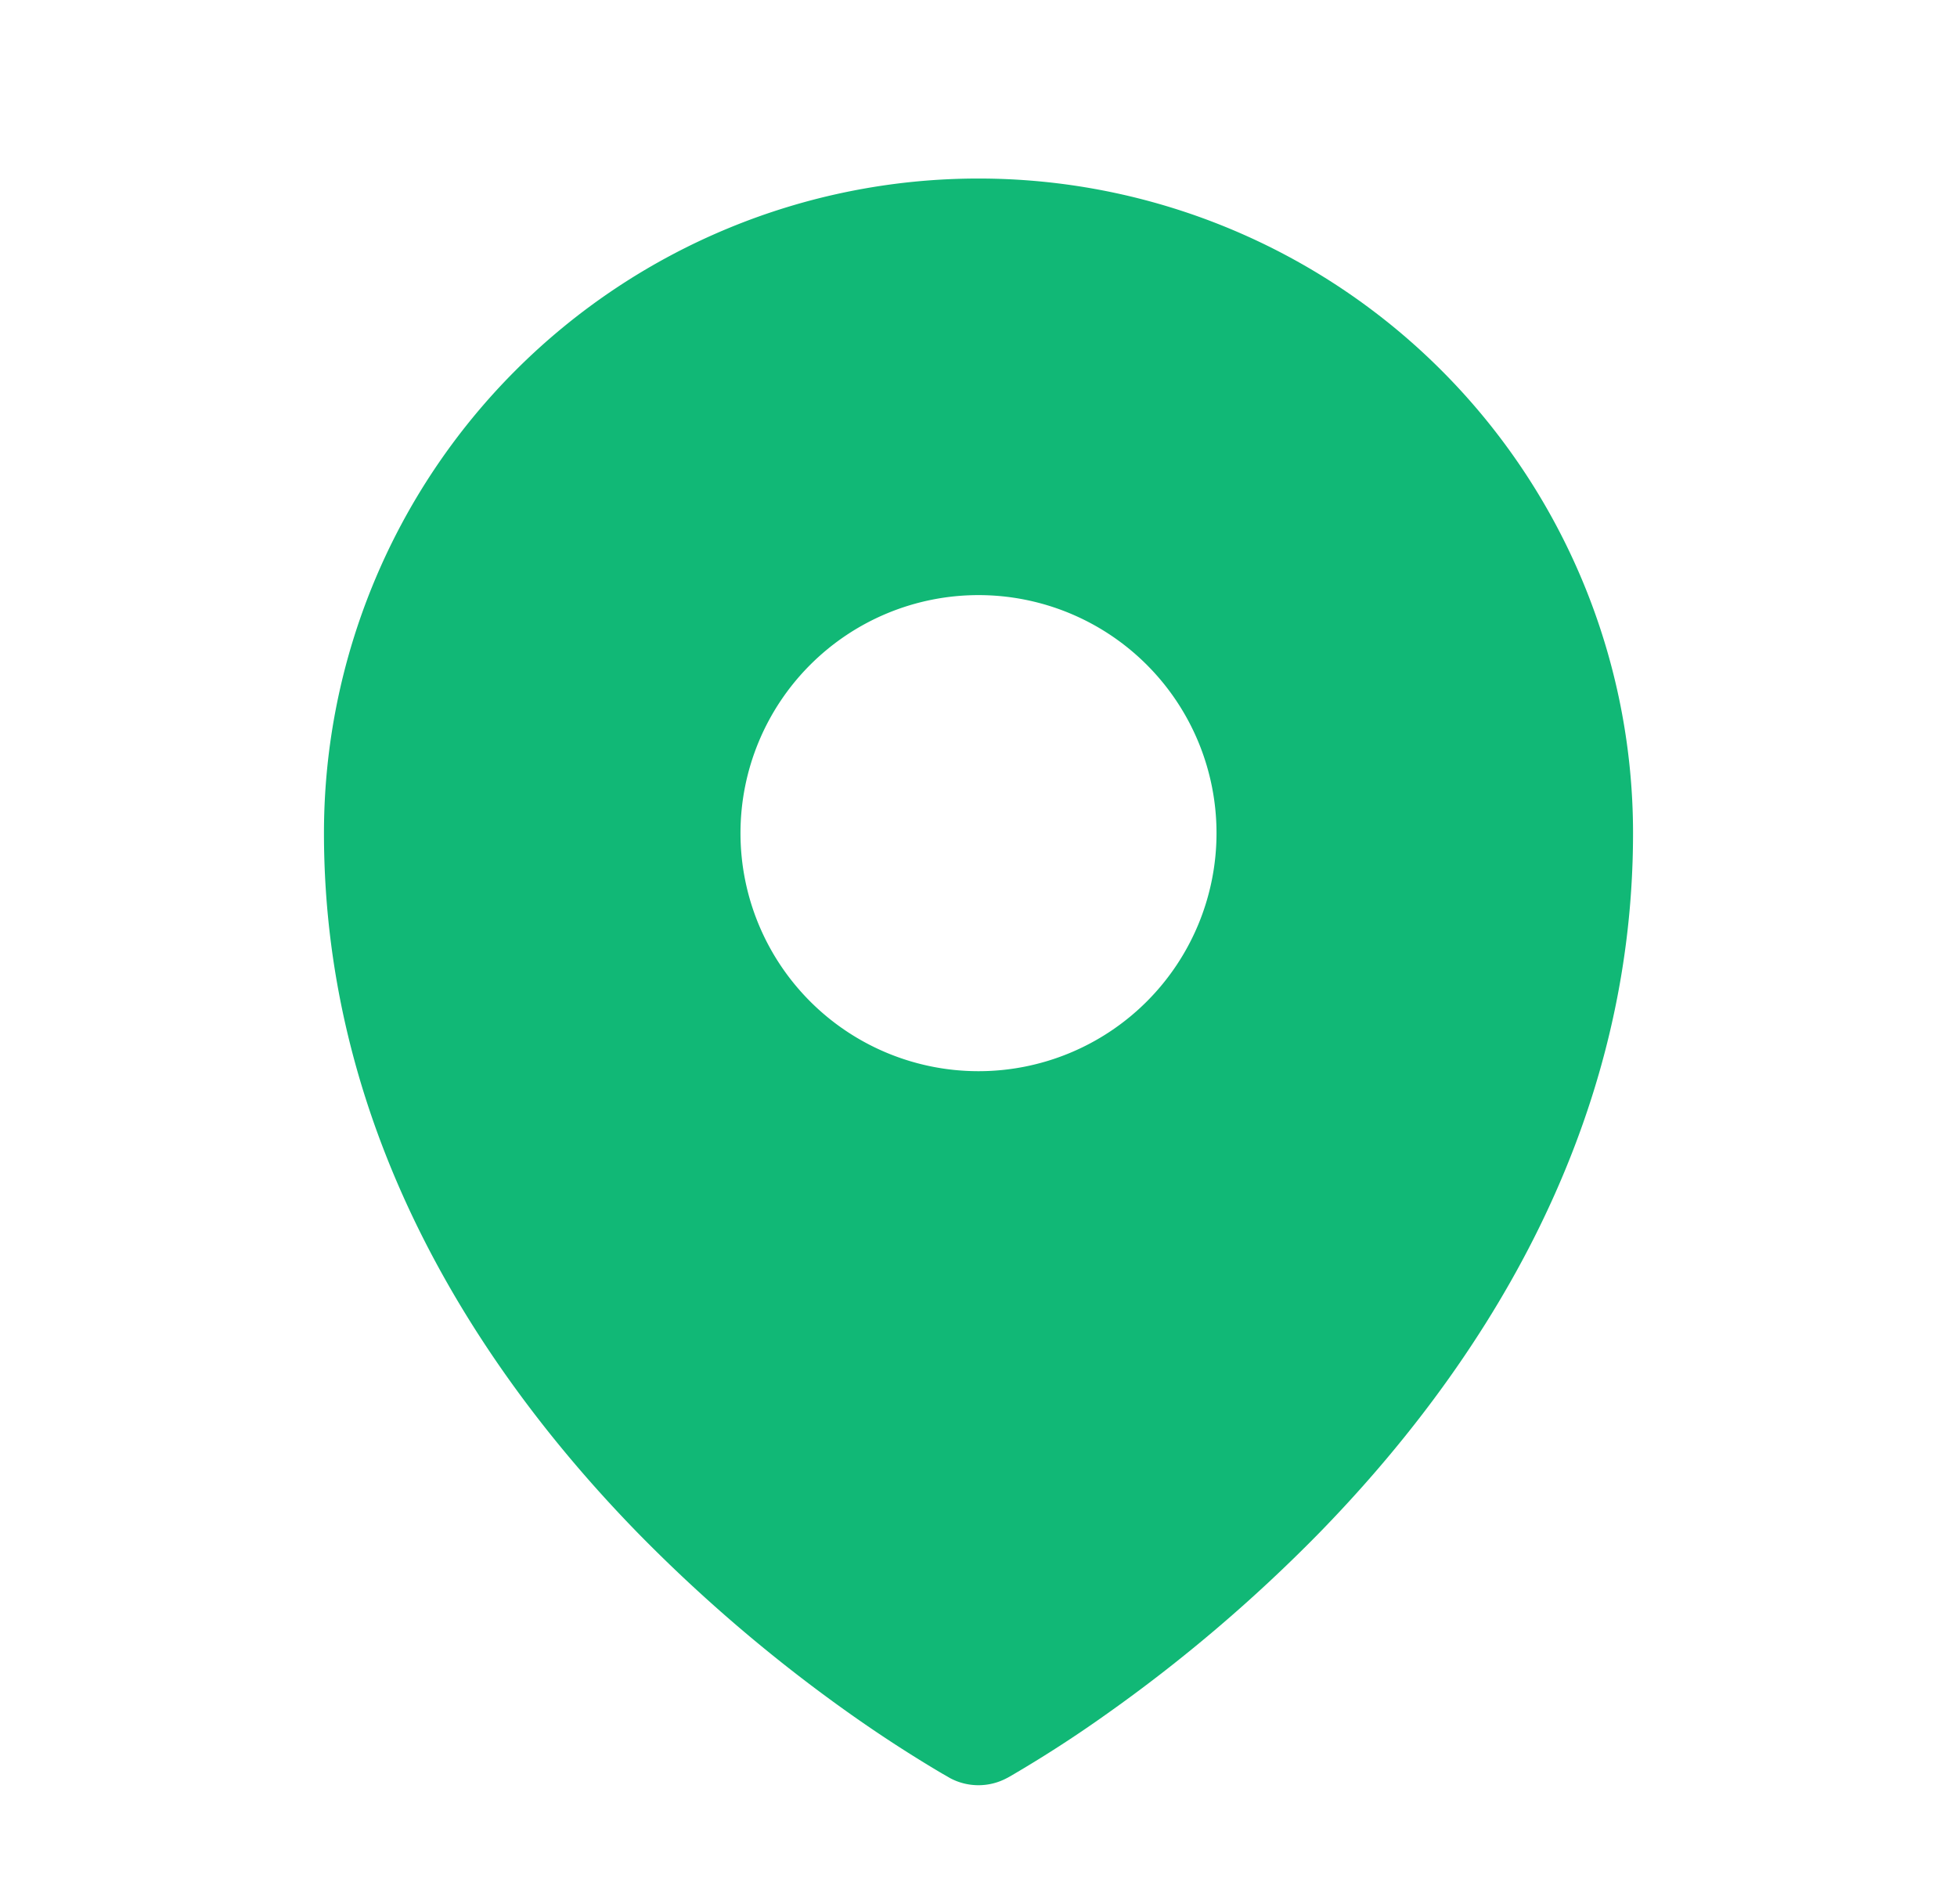 <svg xmlns="http://www.w3.org/2000/svg" width="37" height="36" fill="none"><path fill="#11B876" fill-rule="evenodd" d="m17.81 33.526.105.06.042.025a1.14 1.14 0 0 0 1.084 0l.043-.023.106-.062a23.657 23.657 0 0 0 1.717-1.113 29.402 29.402 0 0 0 4.023-3.422c2.916-2.985 5.945-7.47 5.945-13.241a12.375 12.375 0 1 0-24.75 0c0 5.769 3.03 10.256 5.944 13.24a29.402 29.402 0 0 0 4.024 3.424c.557.393 1.13.765 1.717 1.112zm.69-13.276a4.5 4.5 0 1 0 0-9 4.5 4.5 0 0 0 0 9z" clip-rule="evenodd"/></svg>